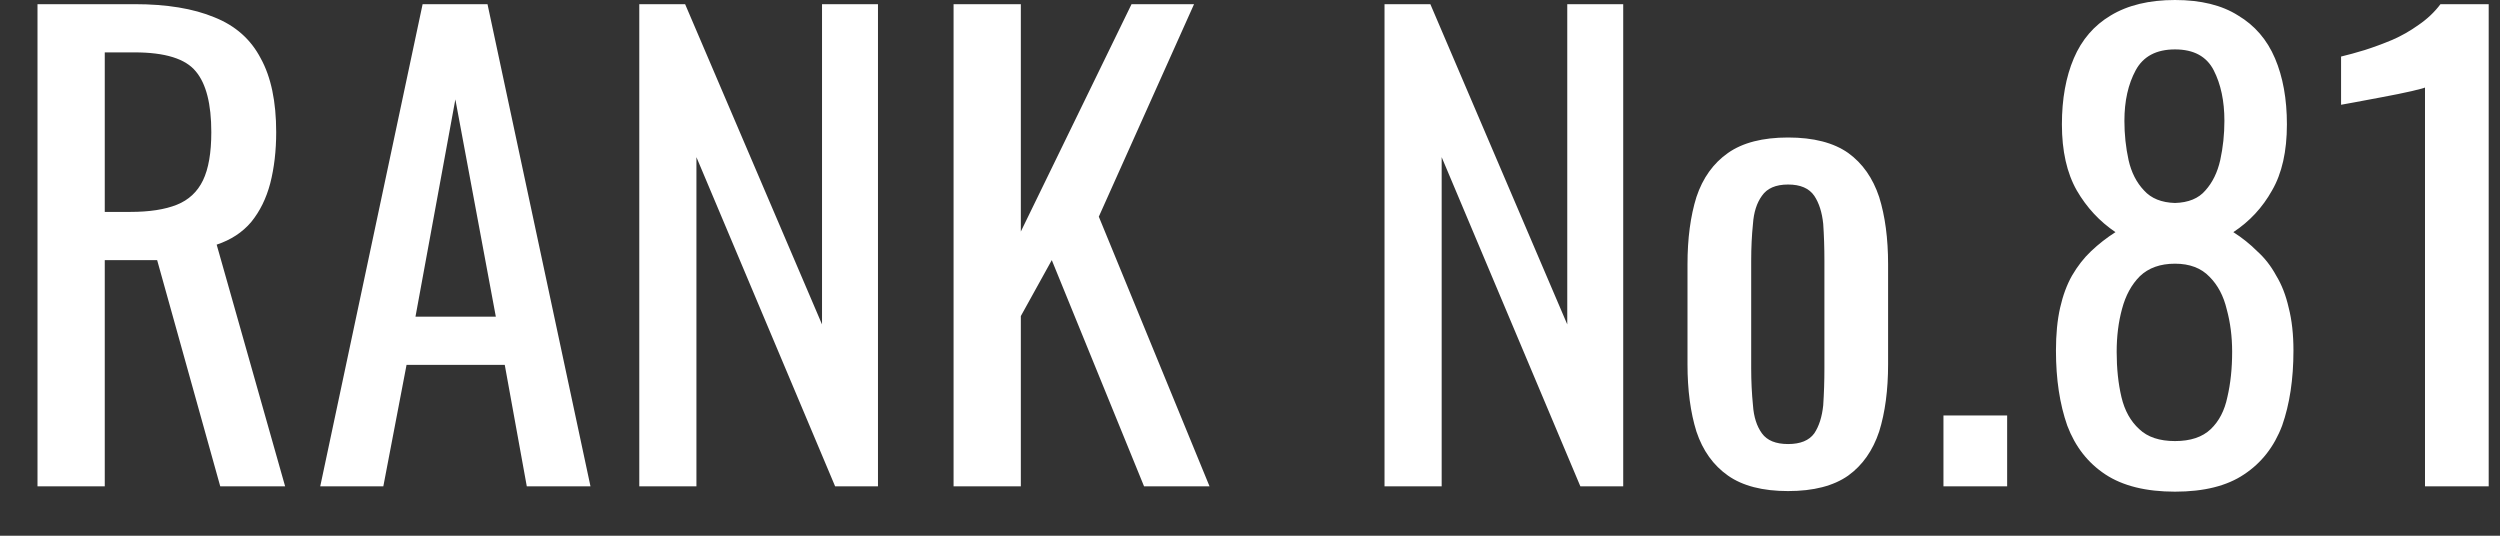 <svg xmlns="http://www.w3.org/2000/svg" width="42" height="9" viewBox="0 0 42 9"><rect x="0" y="0" width="42" height="9" fill="#333333" stroke="none"/><path fill="#fff" d="M1.76 8.17L0.63 8.17L0.63 0.07L2.26 0.07Q3.07 0.07 3.60 0.29Q4.13 0.50 4.38 0.98Q4.64 1.45 4.64 2.22L4.64 2.22Q4.64 2.69 4.54 3.08Q4.44 3.46 4.22 3.73Q4 3.99 3.64 4.11L3.64 4.11L4.79 8.17L3.70 8.17L2.64 4.37L1.76 4.37L1.76 8.17ZM1.76 0.88L1.76 3.56L2.19 3.56Q2.67 3.56 2.97 3.44Q3.27 3.32 3.41 3.03Q3.55 2.74 3.55 2.22L3.55 2.22Q3.55 1.51 3.29 1.20Q3.03 0.88 2.26 0.88L2.26 0.88L1.76 0.88ZM6.44 8.17L5.38 8.17L7.10 0.07L8.19 0.07L9.92 8.17L8.85 8.17L8.48 6.13L6.83 6.13L6.44 8.17ZM7.65 1.67L6.98 5.32L8.33 5.32L7.65 1.67ZM11.70 8.17L10.74 8.17L10.74 0.07L11.51 0.07L13.81 5.45L13.81 0.07L14.75 0.07L14.75 8.17L14.03 8.17L11.70 2.64L11.70 8.17ZM17.15 8.17L16.02 8.17L16.02 0.07L17.15 0.07L17.15 3.89L19.01 0.07L20.06 0.07L18.46 3.64L20.32 8.17L19.22 8.17L17.67 4.37L17.15 5.31L17.15 8.17ZM24.22 8.17L23.26 8.17L23.26 0.07L24.03 0.07L26.33 5.45L26.33 0.07L27.27 0.07L27.27 8.17L26.55 8.17L24.22 2.64L24.22 8.17ZM30.04 8.25L30.04 8.25Q29.40 8.25 29.03 7.99Q28.66 7.73 28.50 7.25Q28.35 6.77 28.35 6.12L28.35 6.12L28.35 4.44Q28.35 3.79 28.50 3.31Q28.66 2.83 29.03 2.57Q29.40 2.31 30.04 2.31L30.04 2.31Q30.68 2.31 31.05 2.57Q31.41 2.83 31.57 3.31Q31.72 3.79 31.72 4.44L31.72 4.44L31.72 6.12Q31.72 6.77 31.57 7.25Q31.41 7.73 31.05 7.99Q30.68 8.25 30.04 8.25ZM30.04 7.46L30.04 7.46Q30.35 7.46 30.48 7.28Q30.60 7.10 30.63 6.81Q30.65 6.51 30.65 6.19L30.65 6.19L30.65 4.38Q30.65 4.05 30.63 3.76Q30.60 3.47 30.48 3.29Q30.35 3.10 30.04 3.10L30.04 3.10Q29.73 3.10 29.60 3.29Q29.47 3.47 29.45 3.76Q29.42 4.05 29.42 4.38L29.42 4.38L29.42 6.19Q29.42 6.51 29.45 6.81Q29.47 7.10 29.60 7.28Q29.73 7.46 30.04 7.46ZM33.72 8.17L32.65 8.17L32.65 6.98L33.72 6.98L33.72 8.17ZM36.54 8.26L36.54 8.26Q35.81 8.26 35.37 7.97Q34.93 7.68 34.73 7.15Q34.54 6.61 34.54 5.89L34.54 5.89Q34.54 5.48 34.61 5.17Q34.68 4.86 34.81 4.63Q34.95 4.39 35.13 4.22Q35.32 4.04 35.54 3.90L35.54 3.90Q35.14 3.63 34.89 3.20Q34.64 2.76 34.64 2.09L34.64 2.09Q34.64 1.45 34.84 0.98Q35.04 0.51 35.46 0.26Q35.89 0.00 36.54 0.00L36.54 0.00Q37.19 0.00 37.60 0.26Q38.02 0.51 38.22 0.98Q38.42 1.45 38.42 2.09L38.42 2.09Q38.42 2.77 38.17 3.20Q37.93 3.63 37.52 3.90L37.52 3.90Q37.74 4.04 37.92 4.22Q38.11 4.39 38.24 4.63Q38.38 4.86 38.45 5.17Q38.53 5.48 38.53 5.89L38.53 5.89Q38.53 6.61 38.34 7.15Q38.14 7.68 37.70 7.97Q37.27 8.26 36.54 8.26ZM36.54 7.41L36.54 7.41Q36.93 7.41 37.14 7.21Q37.35 7.01 37.42 6.67Q37.50 6.33 37.50 5.91L37.50 5.91Q37.50 5.53 37.41 5.20Q37.33 4.86 37.12 4.65Q36.91 4.43 36.54 4.43L36.54 4.43Q36.17 4.43 35.95 4.64Q35.74 4.85 35.65 5.19Q35.56 5.52 35.56 5.91L35.56 5.91Q35.56 6.33 35.64 6.67Q35.72 7.01 35.94 7.21Q36.15 7.41 36.54 7.41ZM36.54 3.41L36.54 3.41Q36.88 3.40 37.05 3.20Q37.23 3.00 37.30 2.69Q37.37 2.37 37.37 2.03L37.37 2.03Q37.37 1.53 37.19 1.18Q37.01 0.83 36.54 0.83L36.54 0.83Q36.07 0.83 35.88 1.18Q35.69 1.53 35.69 2.03L35.69 2.03Q35.69 2.37 35.76 2.69Q35.83 3.00 36.02 3.20Q36.20 3.40 36.54 3.41ZM41.81 8.17L40.74 8.17L40.74 1.47Q40.73 1.48 40.52 1.53Q40.30 1.58 40.03 1.63Q39.76 1.68 39.55 1.72Q39.34 1.76 39.33 1.76L39.33 1.76L39.33 0.95Q39.50 0.91 39.73 0.84Q39.95 0.77 40.19 0.67Q40.42 0.57 40.63 0.42Q40.85 0.27 41 0.07L41 0.07L41.81 0.07L41.81 8.17Z"></path></svg>
